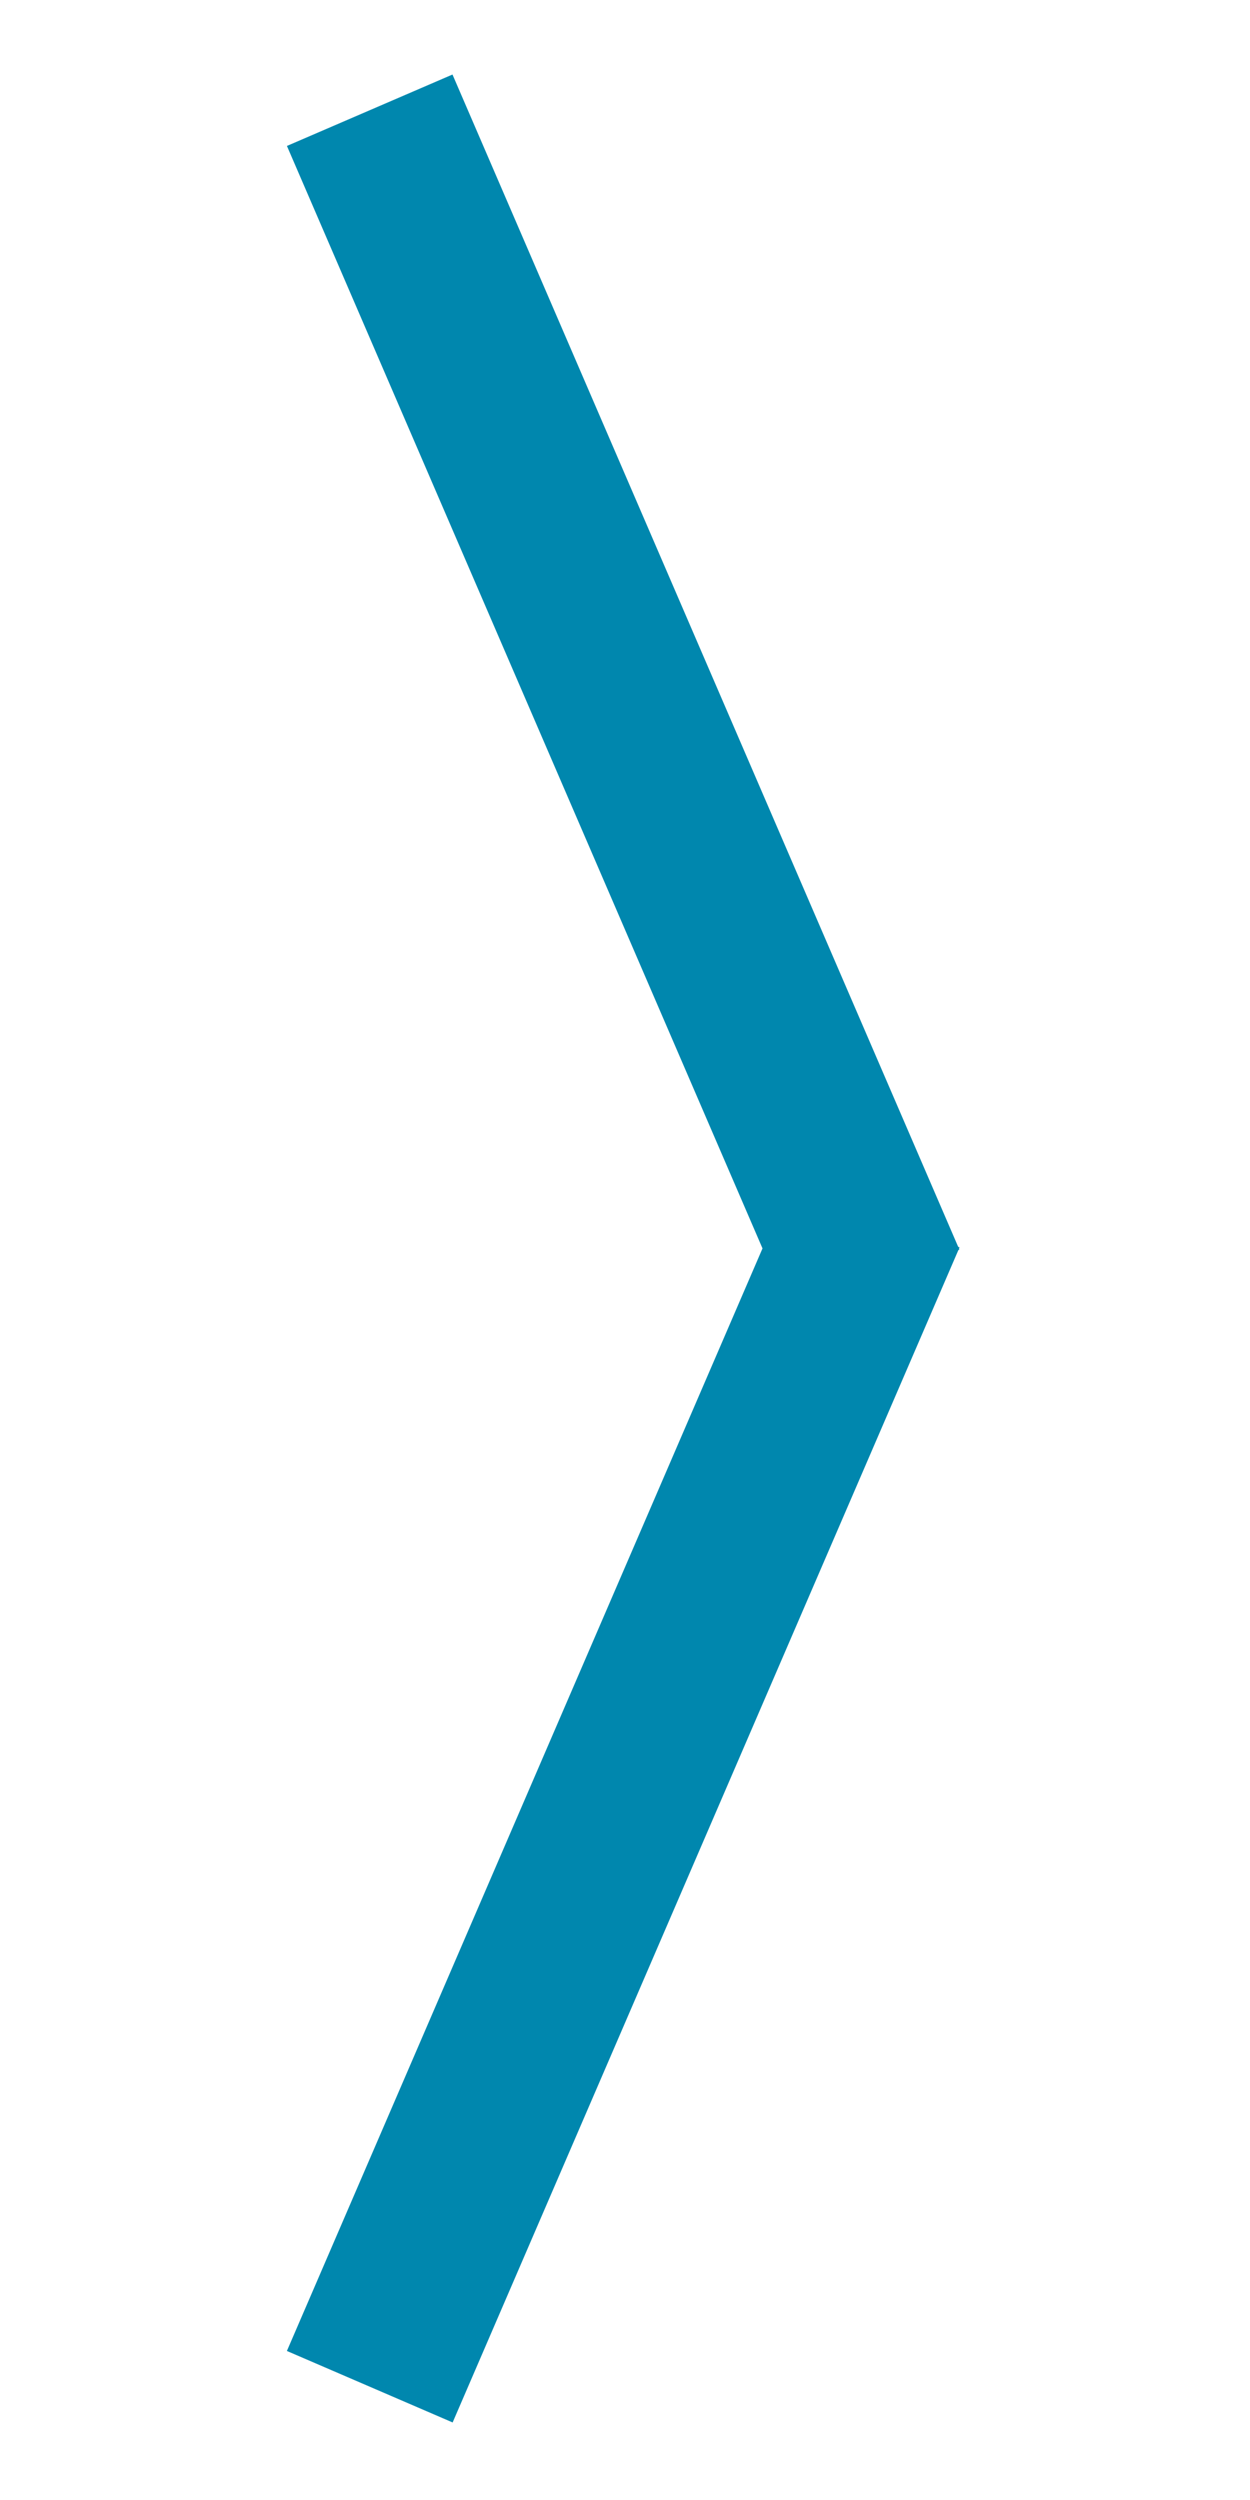 <?xml version="1.0" encoding="utf-8"?>
<!-- Generator: Adobe Illustrator 24.0.2, SVG Export Plug-In . SVG Version: 6.00 Build 0)  -->
<svg version="1.1" id="Layer_1" xmlns="http://www.w3.org/2000/svg" xmlns:xlink="http://www.w3.org/1999/xlink" x="0px" y="0px"
	 viewBox="0 0 250 500" style="enable-background:new 0 0 250 500;" xml:space="preserve">
<style type="text/css">
	.st0{fill:#0087AE;stroke:#0087AE;stroke-miterlimit:10;}
</style>
<rect x="107.16" y="12.01" transform="matrix(0.918 -0.396 0.396 0.918 -45.086 60.861)" class="st0" width="35.07" height="255"/>
<rect x="107.23" y="232.26" transform="matrix(-0.918 -0.396 0.396 -0.918 96.729 739.513)" class="st0" width="35.11" height="255"/>
</svg>
